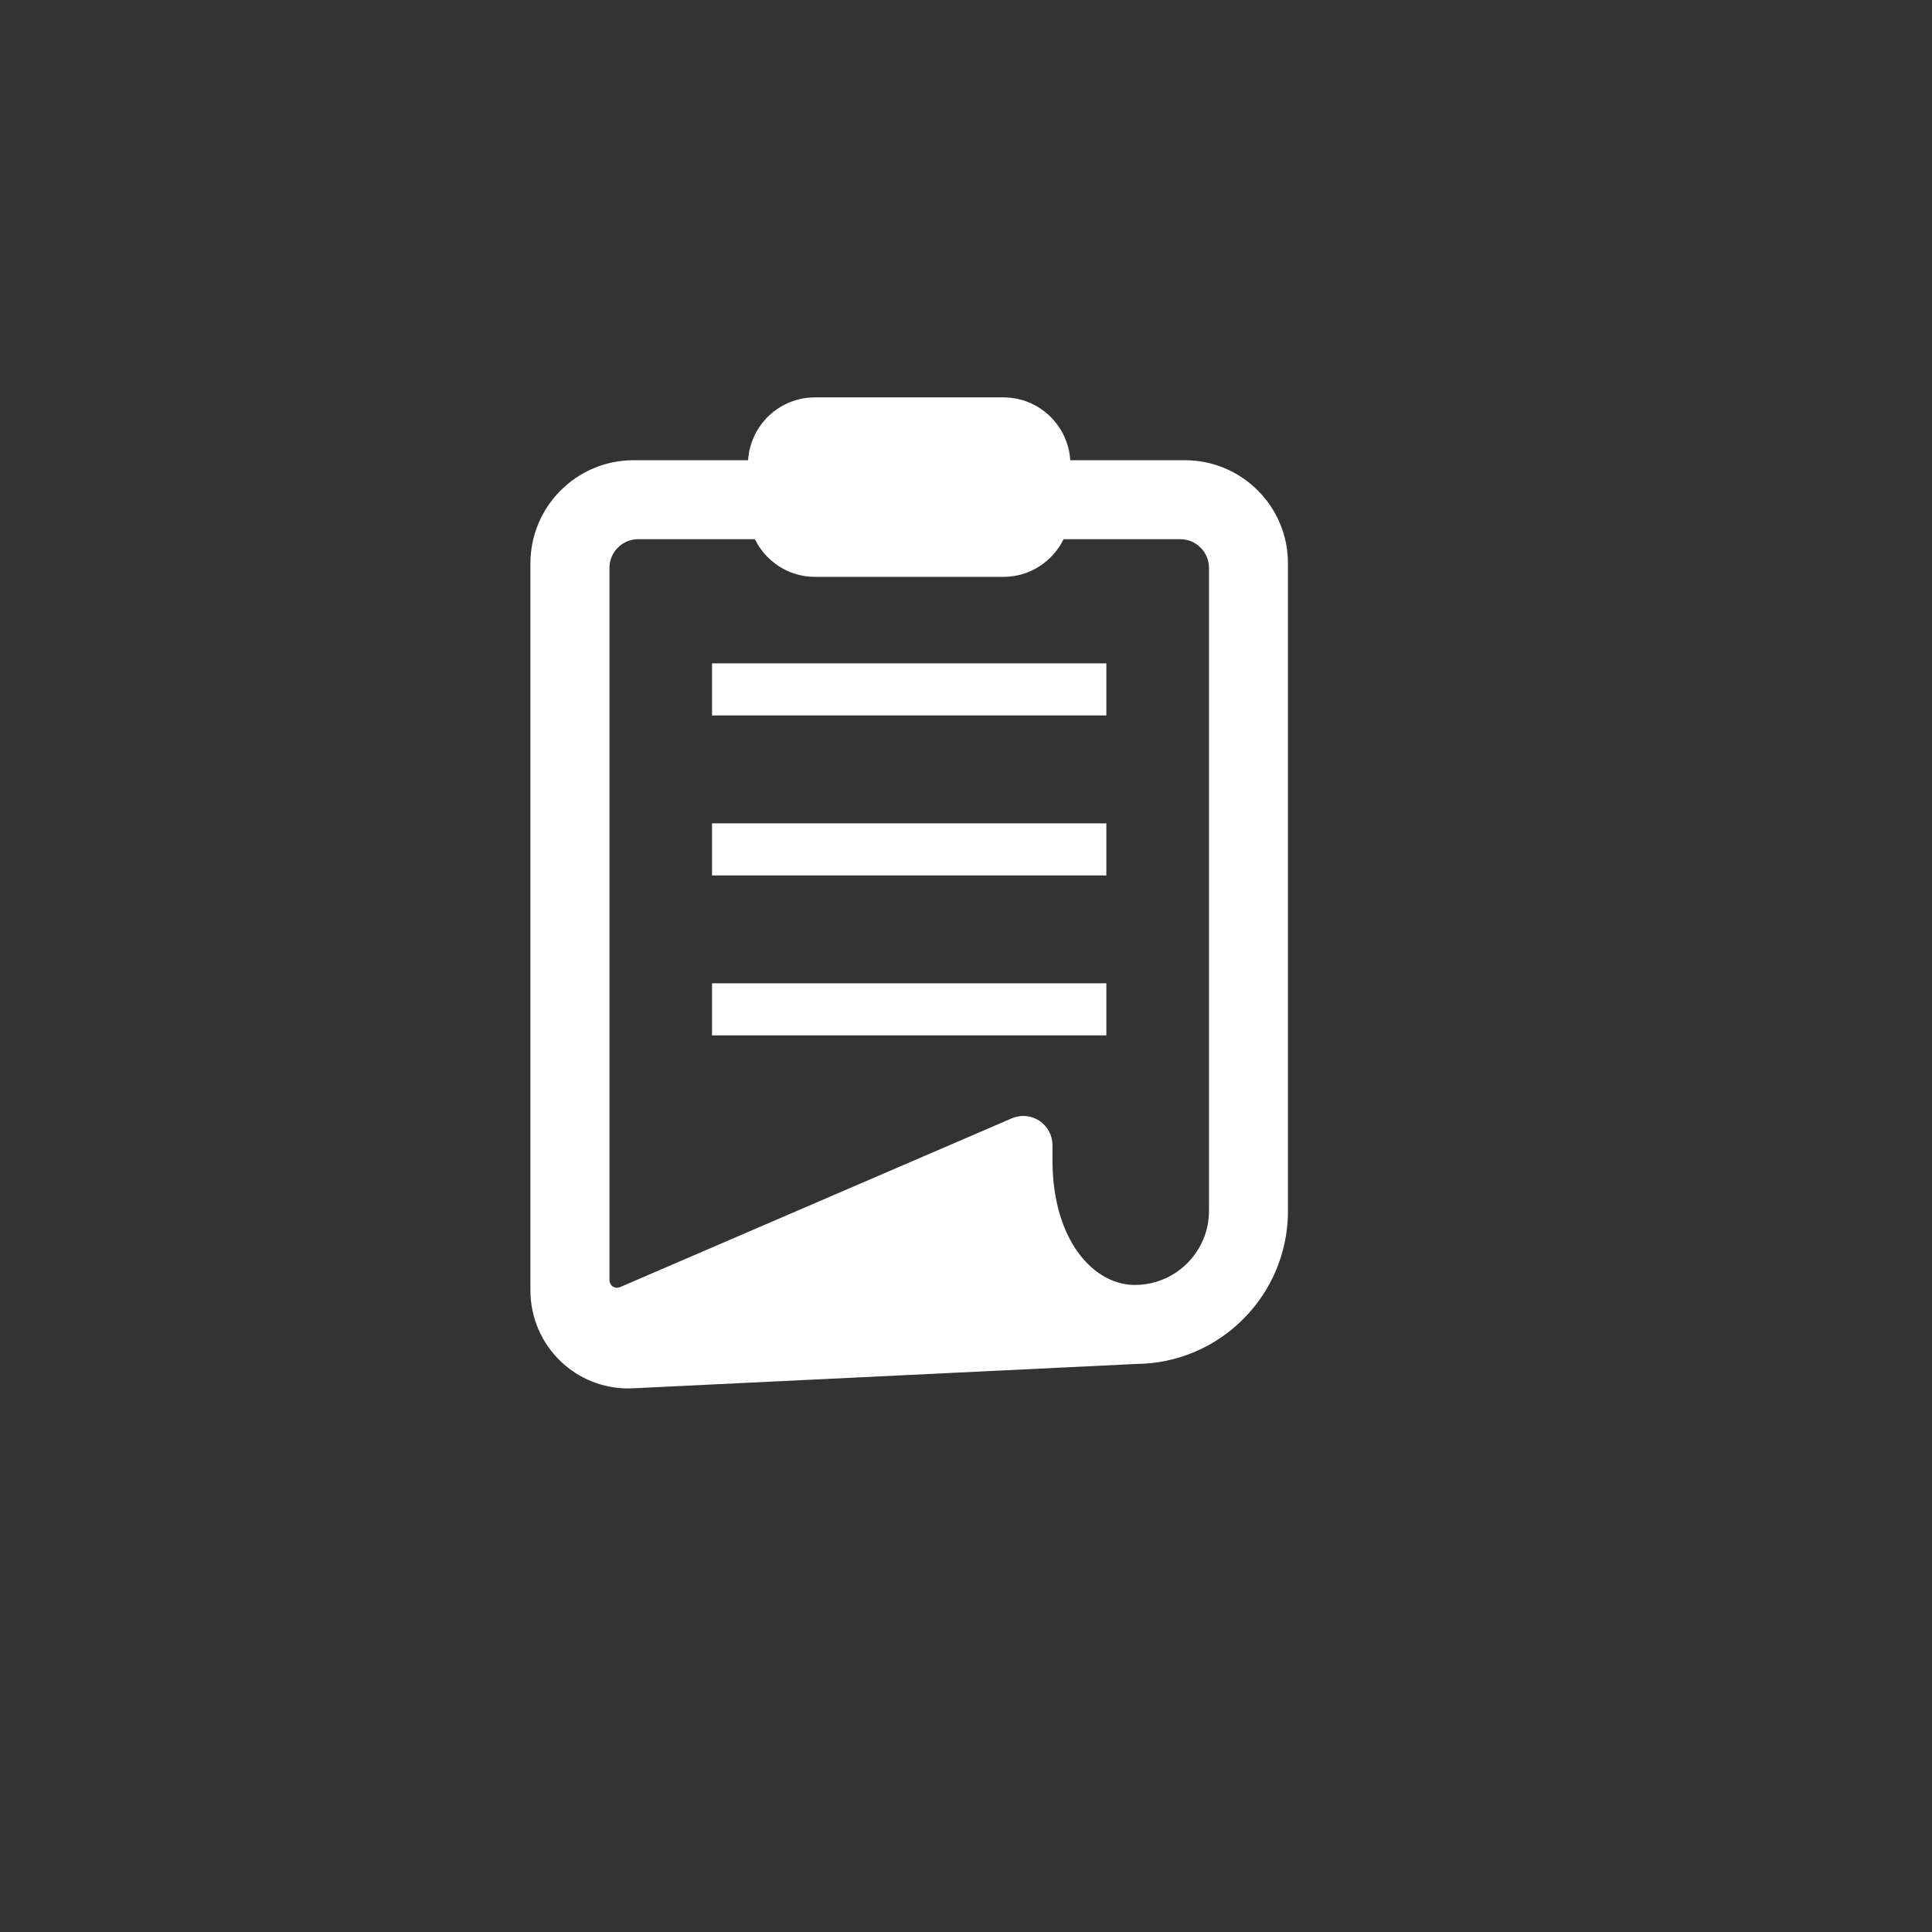 <?xml version="1.0" encoding="utf-8"?>
<!-- Generator: Adobe Illustrator 15.0.0, SVG Export Plug-In . SVG Version: 6.00 Build 0)  -->
<!DOCTYPE svg PUBLIC "-//W3C//DTD SVG 1.1//EN" "http://www.w3.org/Graphics/SVG/1.1/DTD/svg11.dtd">
<svg version="1.1" id="圖層_1" xmlns="http://www.w3.org/2000/svg" xmlns:xlink="http://www.w3.org/1999/xlink" x="0px" y="0px"
	 width="48px" height="48px" viewBox="0 0 48 48" enable-background="new 0 0 48 48" xml:space="preserve">
<rect x="0" y="0" width="48" height="48" fill="#333333" stroke="none"/>
<g display="none">
	<path display="inline" fill="#FFFFFF" d="M35.67,21.202c0.072-0.385,0.107-0.708,0.125-0.962c0.027-0.42-0.003-1.042-0.016-1.236
		C35.395,12.29,28.43,6.94,19.892,6.94c-8.785,0-15.906,5.664-15.906,12.651c0,6.423,6.016,11.726,13.81,12.542
		c0.477,0.051,0.82,0.48,0.768,0.956l-0.332,2.987c-0.075,0.677,0.626,1.171,1.24,0.874c6.584-3.179,10.522-6.446,12.874-9.279
		c0.43-0.517,1.823-2.471,2.108-2.983C35.057,23.598,35.475,22.428,35.67,21.202z"/>
	<path display="inline" fill="#00C500" d="M11.146,22.154v-5.33c0-0.449-0.365-0.813-0.813-0.813l0,0
		c-0.449,0-0.813,0.364-0.813,0.813v6.144c0,0.448,0.364,0.813,0.813,0.813h3.254c0.449,0,0.813-0.365,0.813-0.813l0,0
		c0-0.45-0.364-0.814-0.813-0.814H11.146z"/>
	<path display="inline" fill="#00C500" d="M16.165,23.782h-0.356c-0.351,0-0.636-0.285-0.636-0.636v-6.498
		c0-0.352,0.285-0.637,0.636-0.637h0.356c0.351,0,0.636,0.285,0.636,0.637v6.498C16.801,23.497,16.516,23.782,16.165,23.782z"/>
	<path display="inline" fill="#00C500" d="M22.739,16.825v3.753c0,0-3.249-4.238-3.298-4.294c-0.156-0.174-0.384-0.281-0.638-0.271
		c-0.442,0.017-0.782,0.403-0.782,0.846v6.109c0,0.449,0.364,0.814,0.813,0.814l0,0c0.45,0,0.814-0.365,0.814-0.814v-3.729
		c0,0,3.298,4.275,3.346,4.321c0.145,0.136,0.338,0.22,0.552,0.222c0.451,0.003,0.821-0.396,0.821-0.848v-6.109
		c0-0.449-0.364-0.813-0.814-0.813l0,0C23.104,16.011,22.739,16.375,22.739,16.825z"/>
	<path display="inline" fill="#00C500" d="M30.468,16.825L30.468,16.825c0-0.449-0.362-0.813-0.813-0.813H26.4
		c-0.449,0-0.814,0.364-0.814,0.813v6.144c0,0.448,0.365,0.813,0.814,0.813h3.254c0.449,0,0.813-0.365,0.813-0.813l0,0
		c0-0.45-0.363-0.814-0.813-0.814h-2.44V20.71h2.44c0.449,0,0.813-0.364,0.813-0.813l0,0c0-0.449-0.363-0.813-0.813-0.813h-2.44
		V17.64h2.44C30.104,17.639,30.468,17.274,30.468,16.825z"/>
</g>
<g>
	<path fill="#FFFFFF" d="M29.438,11.434h-2.847c-0.058-0.87-0.775-1.561-1.661-1.561h-4.683c-0.886,0-1.604,0.69-1.661,1.561H15.74
		c-1.413,0-2.562,1.149-2.562,2.562v18.068c0,0.662,0.275,1.304,0.754,1.76c0.454,0.433,1.049,0.671,1.676,0.671
		c0.039,0,0.078-0.001,0.117-0.003l12.505-0.605c0.502-0.004,0.988-0.104,1.446-0.298c0.68-0.288,1.258-0.764,1.673-1.377
		c0.425-0.63,0.65-1.365,0.65-2.128V13.995C32,12.583,30.851,11.434,29.438,11.434z M30.037,30.083c0,0.249-0.049,0.49-0.145,0.717
		c-0.14,0.329-0.37,0.609-0.668,0.811c-0.304,0.205-0.659,0.313-1.028,0.313c-0.234,0-0.466-0.057-0.687-0.169
		c-0.371-0.188-0.691-0.522-0.928-0.966c-0.282-0.53-0.432-1.205-0.432-1.95v-0.386c0-0.245-0.122-0.473-0.327-0.608
		c-0.119-0.077-0.258-0.119-0.4-0.119c-0.1,0-0.196,0.021-0.287,0.06l-9.729,4.192c-0.024,0.011-0.05,0.016-0.075,0.016
		c-0.037,0-0.073-0.011-0.104-0.031c-0.053-0.035-0.085-0.095-0.085-0.158V14.11c0-0.394,0.319-0.714,0.713-0.714h2.899
		c0.272,0.553,0.836,0.936,1.494,0.936h4.683c0.658,0,1.222-0.383,1.494-0.936h2.898c0.394,0,0.714,0.32,0.714,0.714V30.083z"/>
	<rect x="17.69" y="16.481" fill="#FFFFFF" width="9.797" height="1.294"/>
	<rect x="17.69" y="20.456" fill="#FFFFFF" width="9.797" height="1.294"/>
	<rect x="17.69" y="24.43" fill="#FFFFFF" width="9.797" height="1.294"/>
</g>
</svg>
